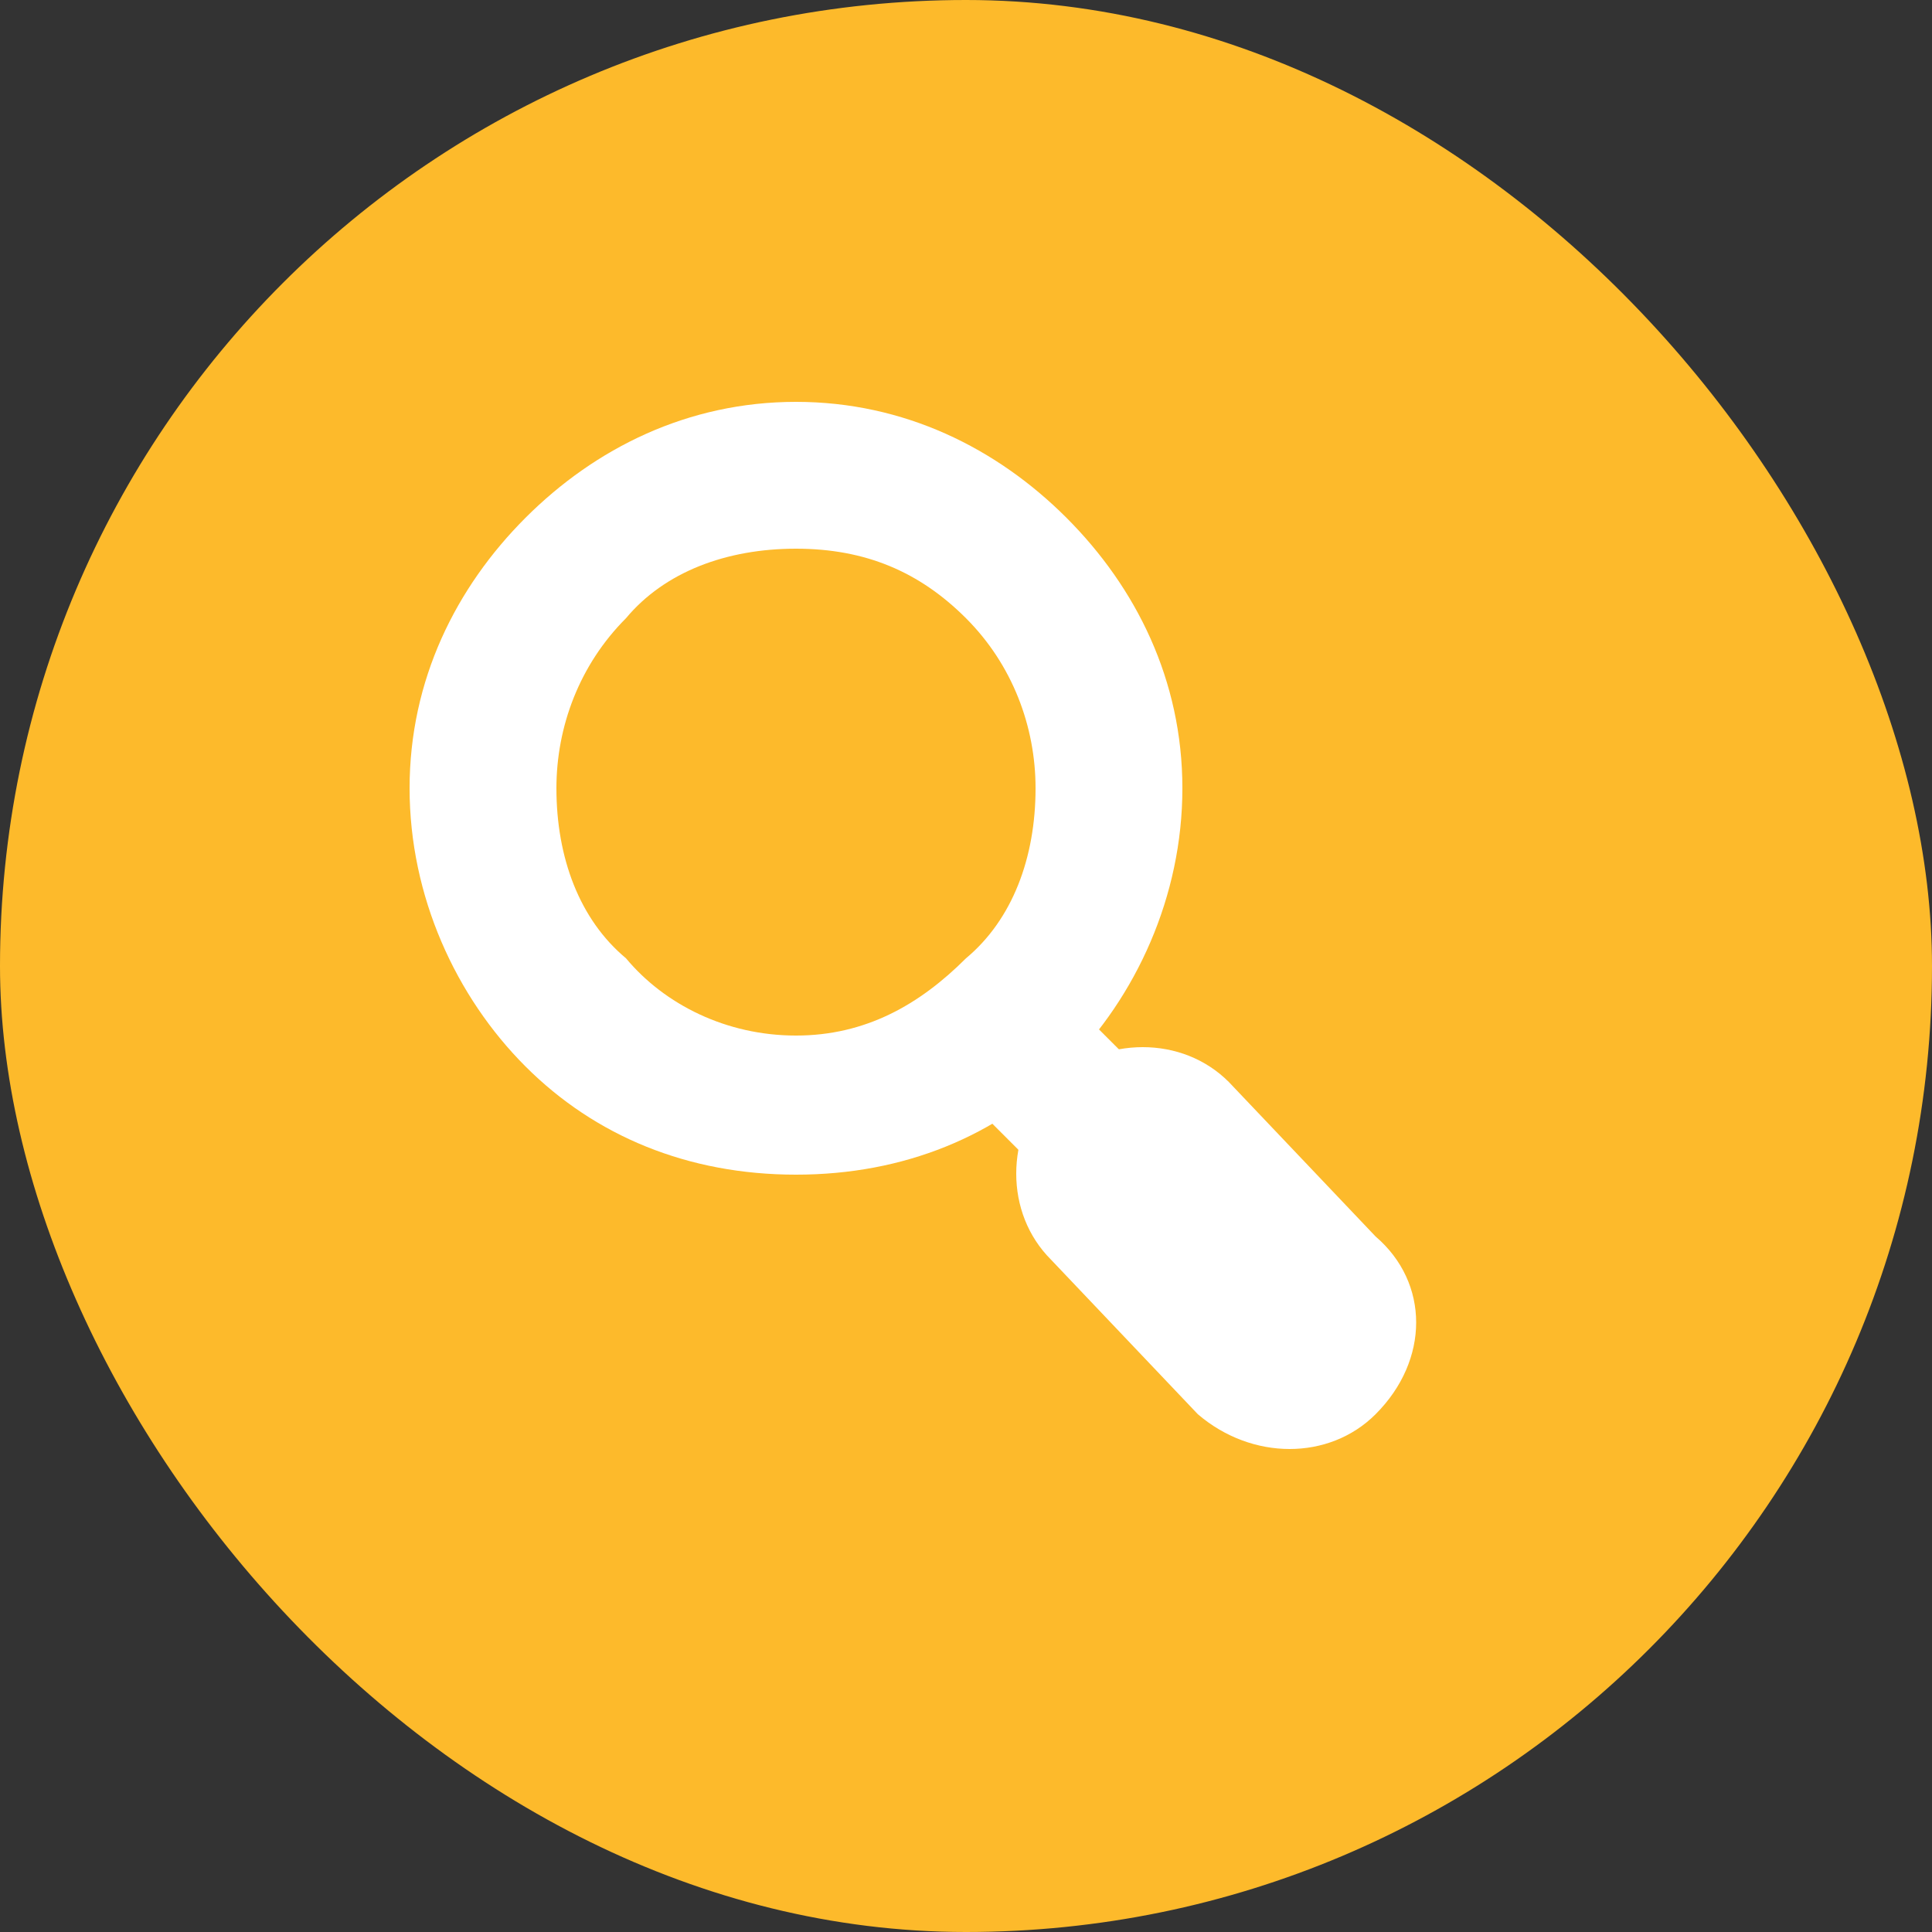 <?xml version="1.0" encoding="UTF-8"?>
<!DOCTYPE svg PUBLIC "-//W3C//DTD SVG 1.0//EN" "http://www.w3.org/TR/2001/REC-SVG-20010904/DTD/svg10.dtd">
<!-- Creator: CorelDRAW X7 -->
<svg xmlns="http://www.w3.org/2000/svg" xml:space="preserve" width="1.495in" height="1.495in" version="1.0" style="shape-rendering:geometricPrecision; text-rendering:geometricPrecision; image-rendering:optimizeQuality; fill-rule:evenodd; clip-rule:evenodd"
viewBox="0 0 250 250"
 xmlns:xlink="http://www.w3.org/1999/xlink">
 <rect x="0" y="0" width="250" height="250" fill="#333333" stroke="none"/>
 <defs>
  <style type="text/css">
   <![CDATA[
    .fil0 {fill:#FDBA2B}
    .fil1 {fill:white;fill-rule:nonzero}
   ]]>
  </style>
 </defs>
 <g id="Layer_x0020_1">
  <rect class="fil0" width="250" height="250" rx="125" ry="125"/>
  <path class="fil1" d="M103 52c14,0 26,6 35,15 9,9 15,21 15,35 0,14 -6,27 -15,36 -9,9 -21,14 -35,14 -14,0 -26,-5 -35,-14 -9,-9 -15,-22 -15,-36 0,-14 6,-26 15,-35 9,-9 21,-15 35,-15zm22 28c-6,-6 -13,-9 -22,-9 -9,0 -17,3 -22,9 -6,6 -9,14 -9,22 0,9 3,17 9,22 5,6 13,10 22,10 9,0 16,-4 22,-10 6,-5 9,-13 9,-22 0,-8 -3,-16 -9,-22z"/>
  <path class="fil1" d="M126 143c-4,-4 -4,-10 0,-13 3,-4 9,-4 13,0l15 15c4,4 4,10 0,13 -3,4 -9,4 -13,0l-15 -15z"/>
  <path class="fil1" d="M136 163c-6,-6 -6,-16 0,-23 7,-6 17,-6 23,0l19 20c7,6 7,16 0,23 -6,6 -16,6 -23,0l-19 -20z"/>
 </g>
</svg>
